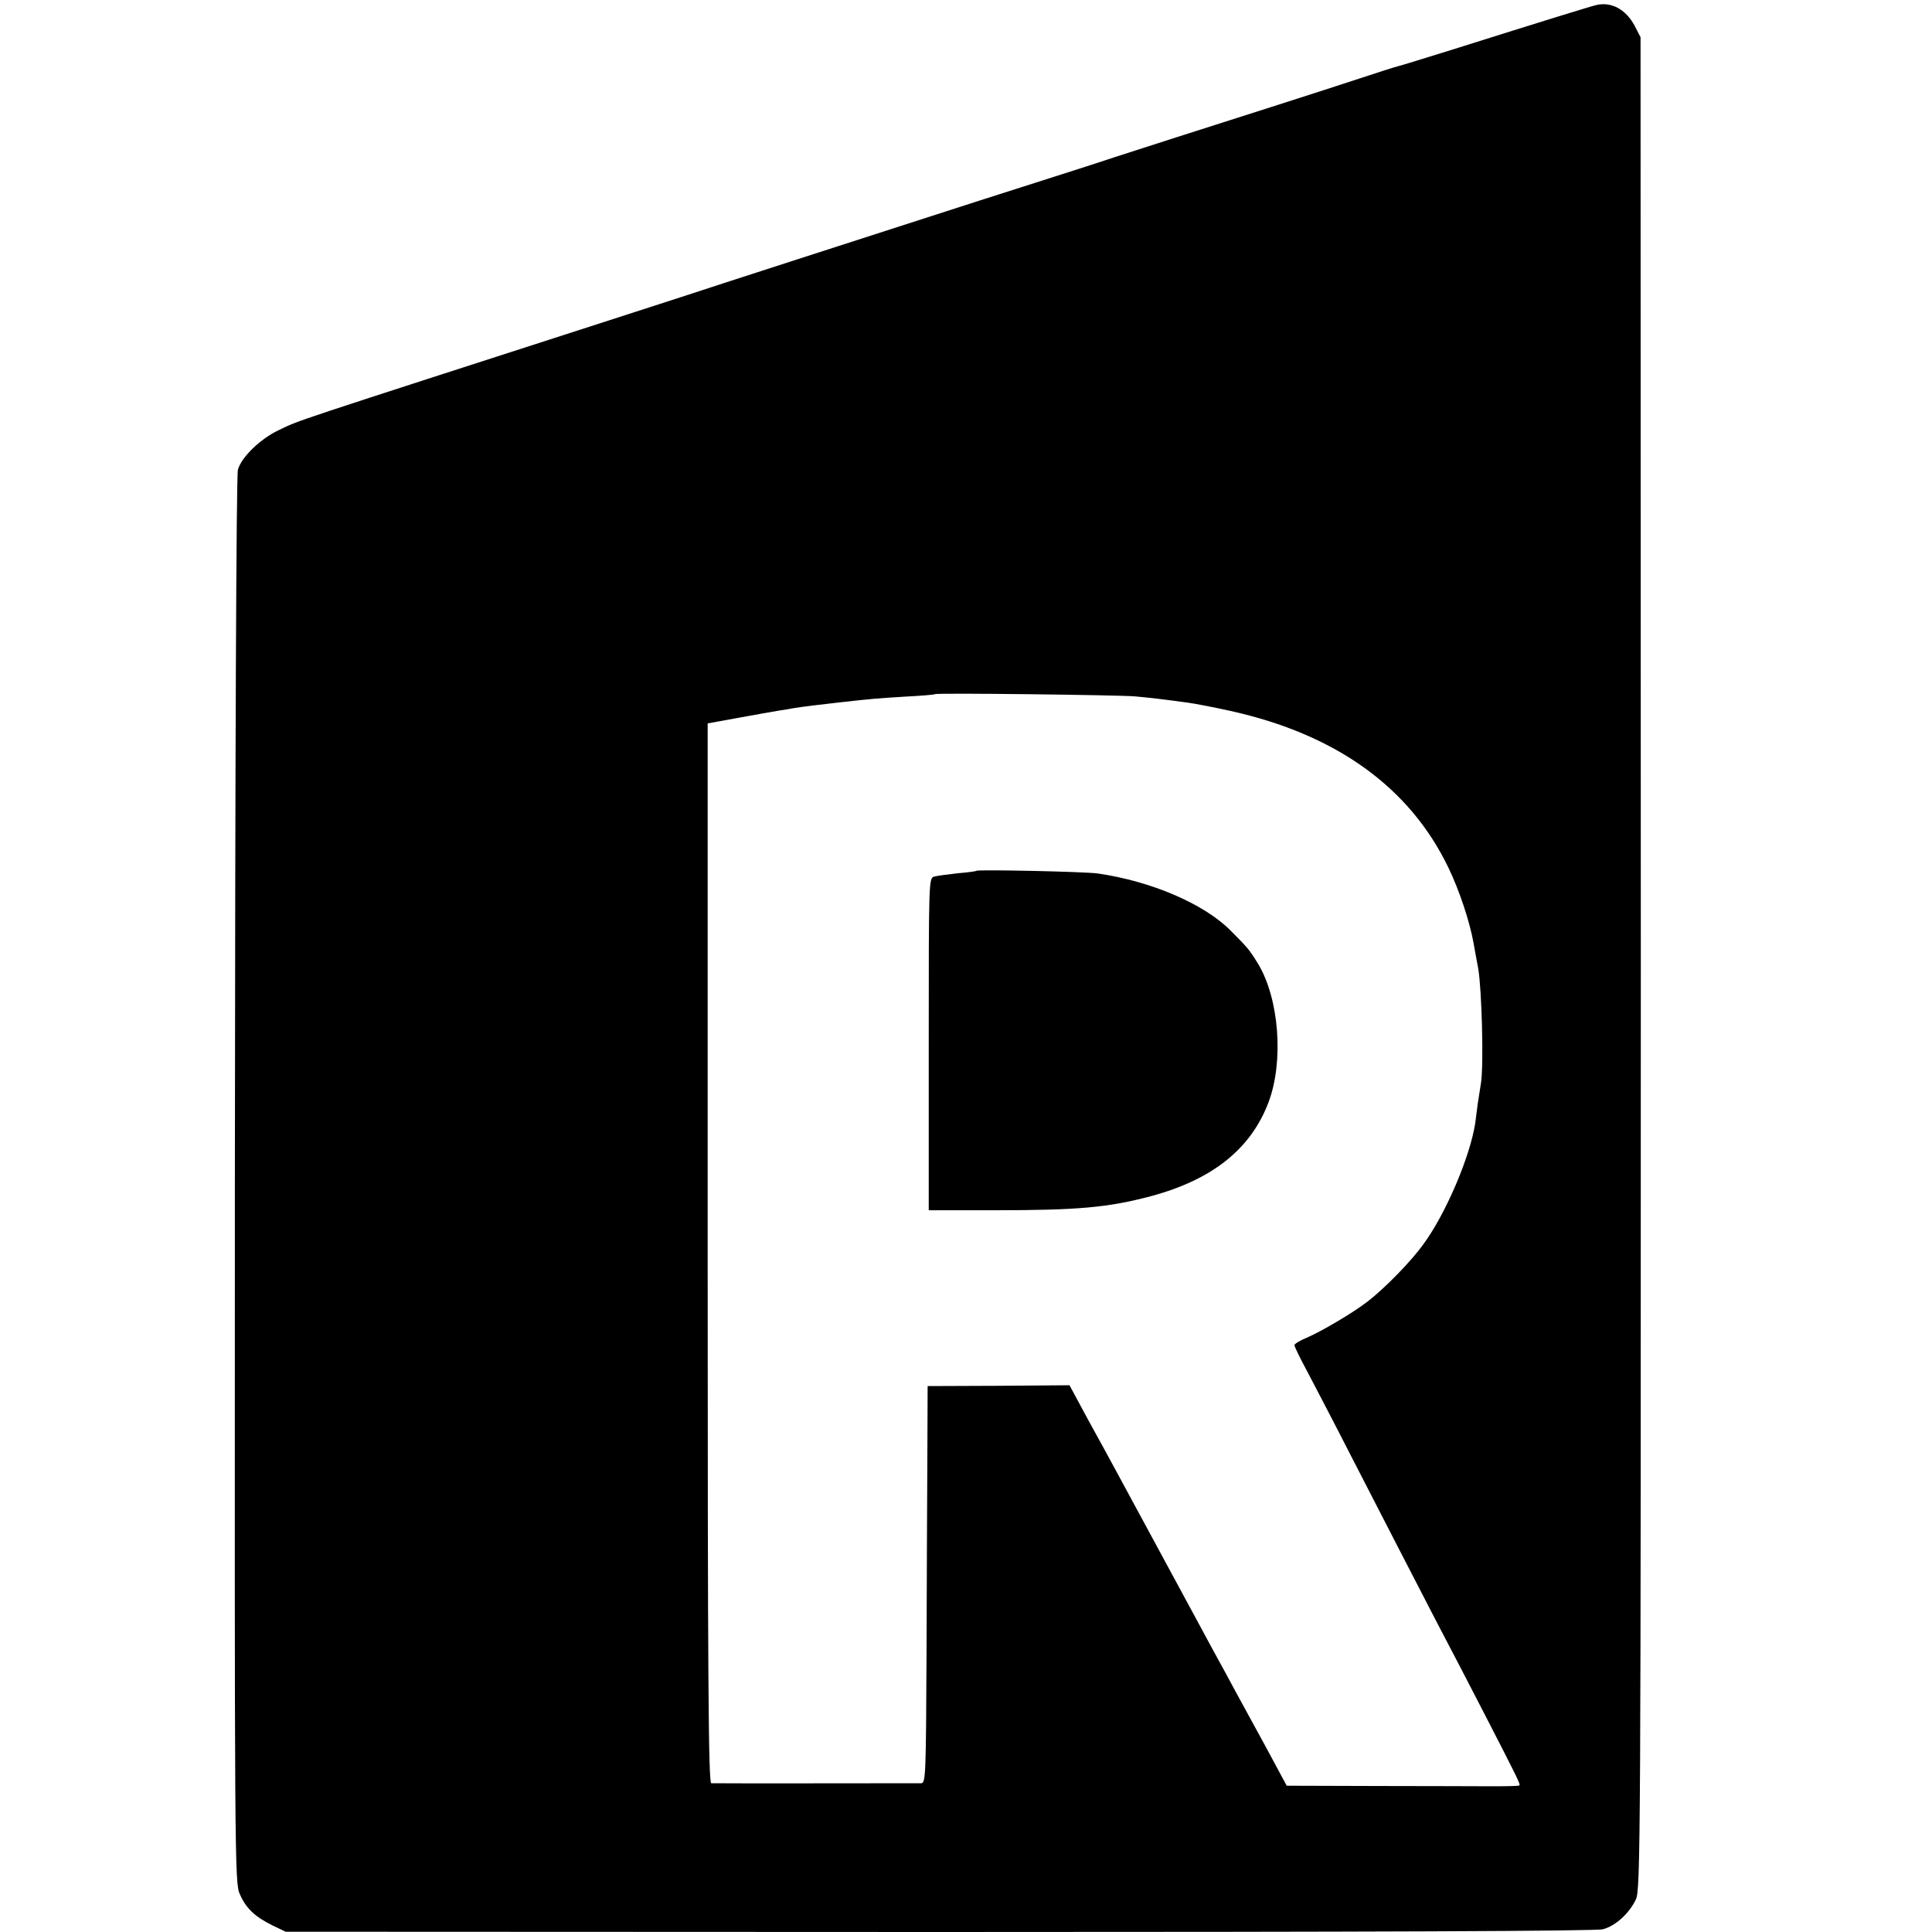 <svg version="1" xmlns="http://www.w3.org/2000/svg" width="933.333" height="933.333" viewBox="0 0 700 700"><path d="M578.5 1.8c-1.9.4-18.7 5.6-53 16.4-8.8 2.7-17.3 5.4-19 5.8-1.6.4-7.7 2.4-13.5 4.3s-19.3 6.3-30 9.7c-25.8 8.2-52.2 16.7-59 18.9-3 1-9.1 3-13.5 4.4-4.4 1.4-20.6 6.6-36 11.5-58.7 18.9-85.2 27.5-92 29.7-3.8 1.3-21.2 6.9-38.5 12.5-121.5 39.2-115.2 37.1-122.9 40.8-6.7 3.1-13.7 9.9-14.9 14.4-.6 2-1 104.9-1.1 257.6-.1 246.6-.1 254.5 1.8 258.5 2.2 5.1 5.5 8.2 11.8 11.3l4.8 2.3 236.8.1c155.8 0 238.1-.3 240.5-1 4.5-1.2 9.5-5.7 11.9-10.8 1.7-3.5 1.8-18.8 1.8-339.2l-.1-335.5-2.1-4.1c-3.2-6-8.4-8.8-13.8-7.6zM411.1 252.3c5.3.5 9.2.9 19.4 2.3 2.2.3 9.1 1.6 15.4 3 38.3 8.5 64.9 27.7 78.9 56.8 4 8.3 7.7 19.5 9.1 27.3.6 3.2 1.3 7.4 1.7 9.3 1.3 7.8 2 34.8 1 41.3-.3 1.8-.8 5.2-1.2 7.7-.3 2.5-.7 5.6-.9 7-1.9 12.2-10.7 32.8-18.7 43.7-4.5 6.3-14 16-20.2 20.8-5.4 4.2-17 11-22.2 13.2-2.4 1-4.4 2.2-4.4 2.7s2.2 5 4.9 10c2.6 5 9.7 18.5 15.6 30.1 5.9 11.5 13.8 26.8 17.5 34 3.7 7.1 9.9 19.1 13.7 26.5 3.9 7.4 11.5 22 16.9 32.5 12.3 23.9 13.3 25.9 12.9 26.4-.2.2-4.3.3-9.2.3-4.8 0-23.7-.1-42-.1l-33.1-.1-7.7-14.3c-4.3-7.8-9.3-17.1-11.3-20.7-1.9-3.6-4.5-8.3-5.7-10.5-1.2-2.2-3.8-6.9-5.7-10.5-3.9-7.2-28.8-53.2-32.2-59.5-1.2-2.2-5.3-9.8-9.2-16.8l-6.9-12.8-25.7.2-25.7.1-.1 25.2c-.1 13.8-.2 46.1-.3 71.8-.2 43.8-.3 46.8-1.9 46.9-2.3 0-74.4.1-76.1 0-1-.1-1.3-36.4-1.3-192v-192l11-2c6.1-1.1 12.7-2.3 14.6-2.6 1.9-.3 4.6-.7 6-1 1.4-.2 4.8-.7 7.5-1 2.8-.3 7-.8 9.5-1.1 10.7-1.2 13-1.4 23-2 5.8-.3 10.6-.7 10.8-.9.5-.5 65.9.3 72.3.8z"/><path d="M353.8 315.5c-.2.2-3.2.6-6.8.9-3.6.4-7.4.9-8.5 1.2-2 .5-2 1.2-2 60.7v60.2H360c30.8 0 41.5-1 57-5.1 22.3-6 36.2-17.1 42.6-34 5.6-14.8 3.9-37.7-3.9-50.4-3.1-5-3.6-5.6-10.1-12.1-9.6-9.5-28.5-17.6-47.7-20.4-4.4-.7-43.5-1.5-44.1-1z"/></svg>